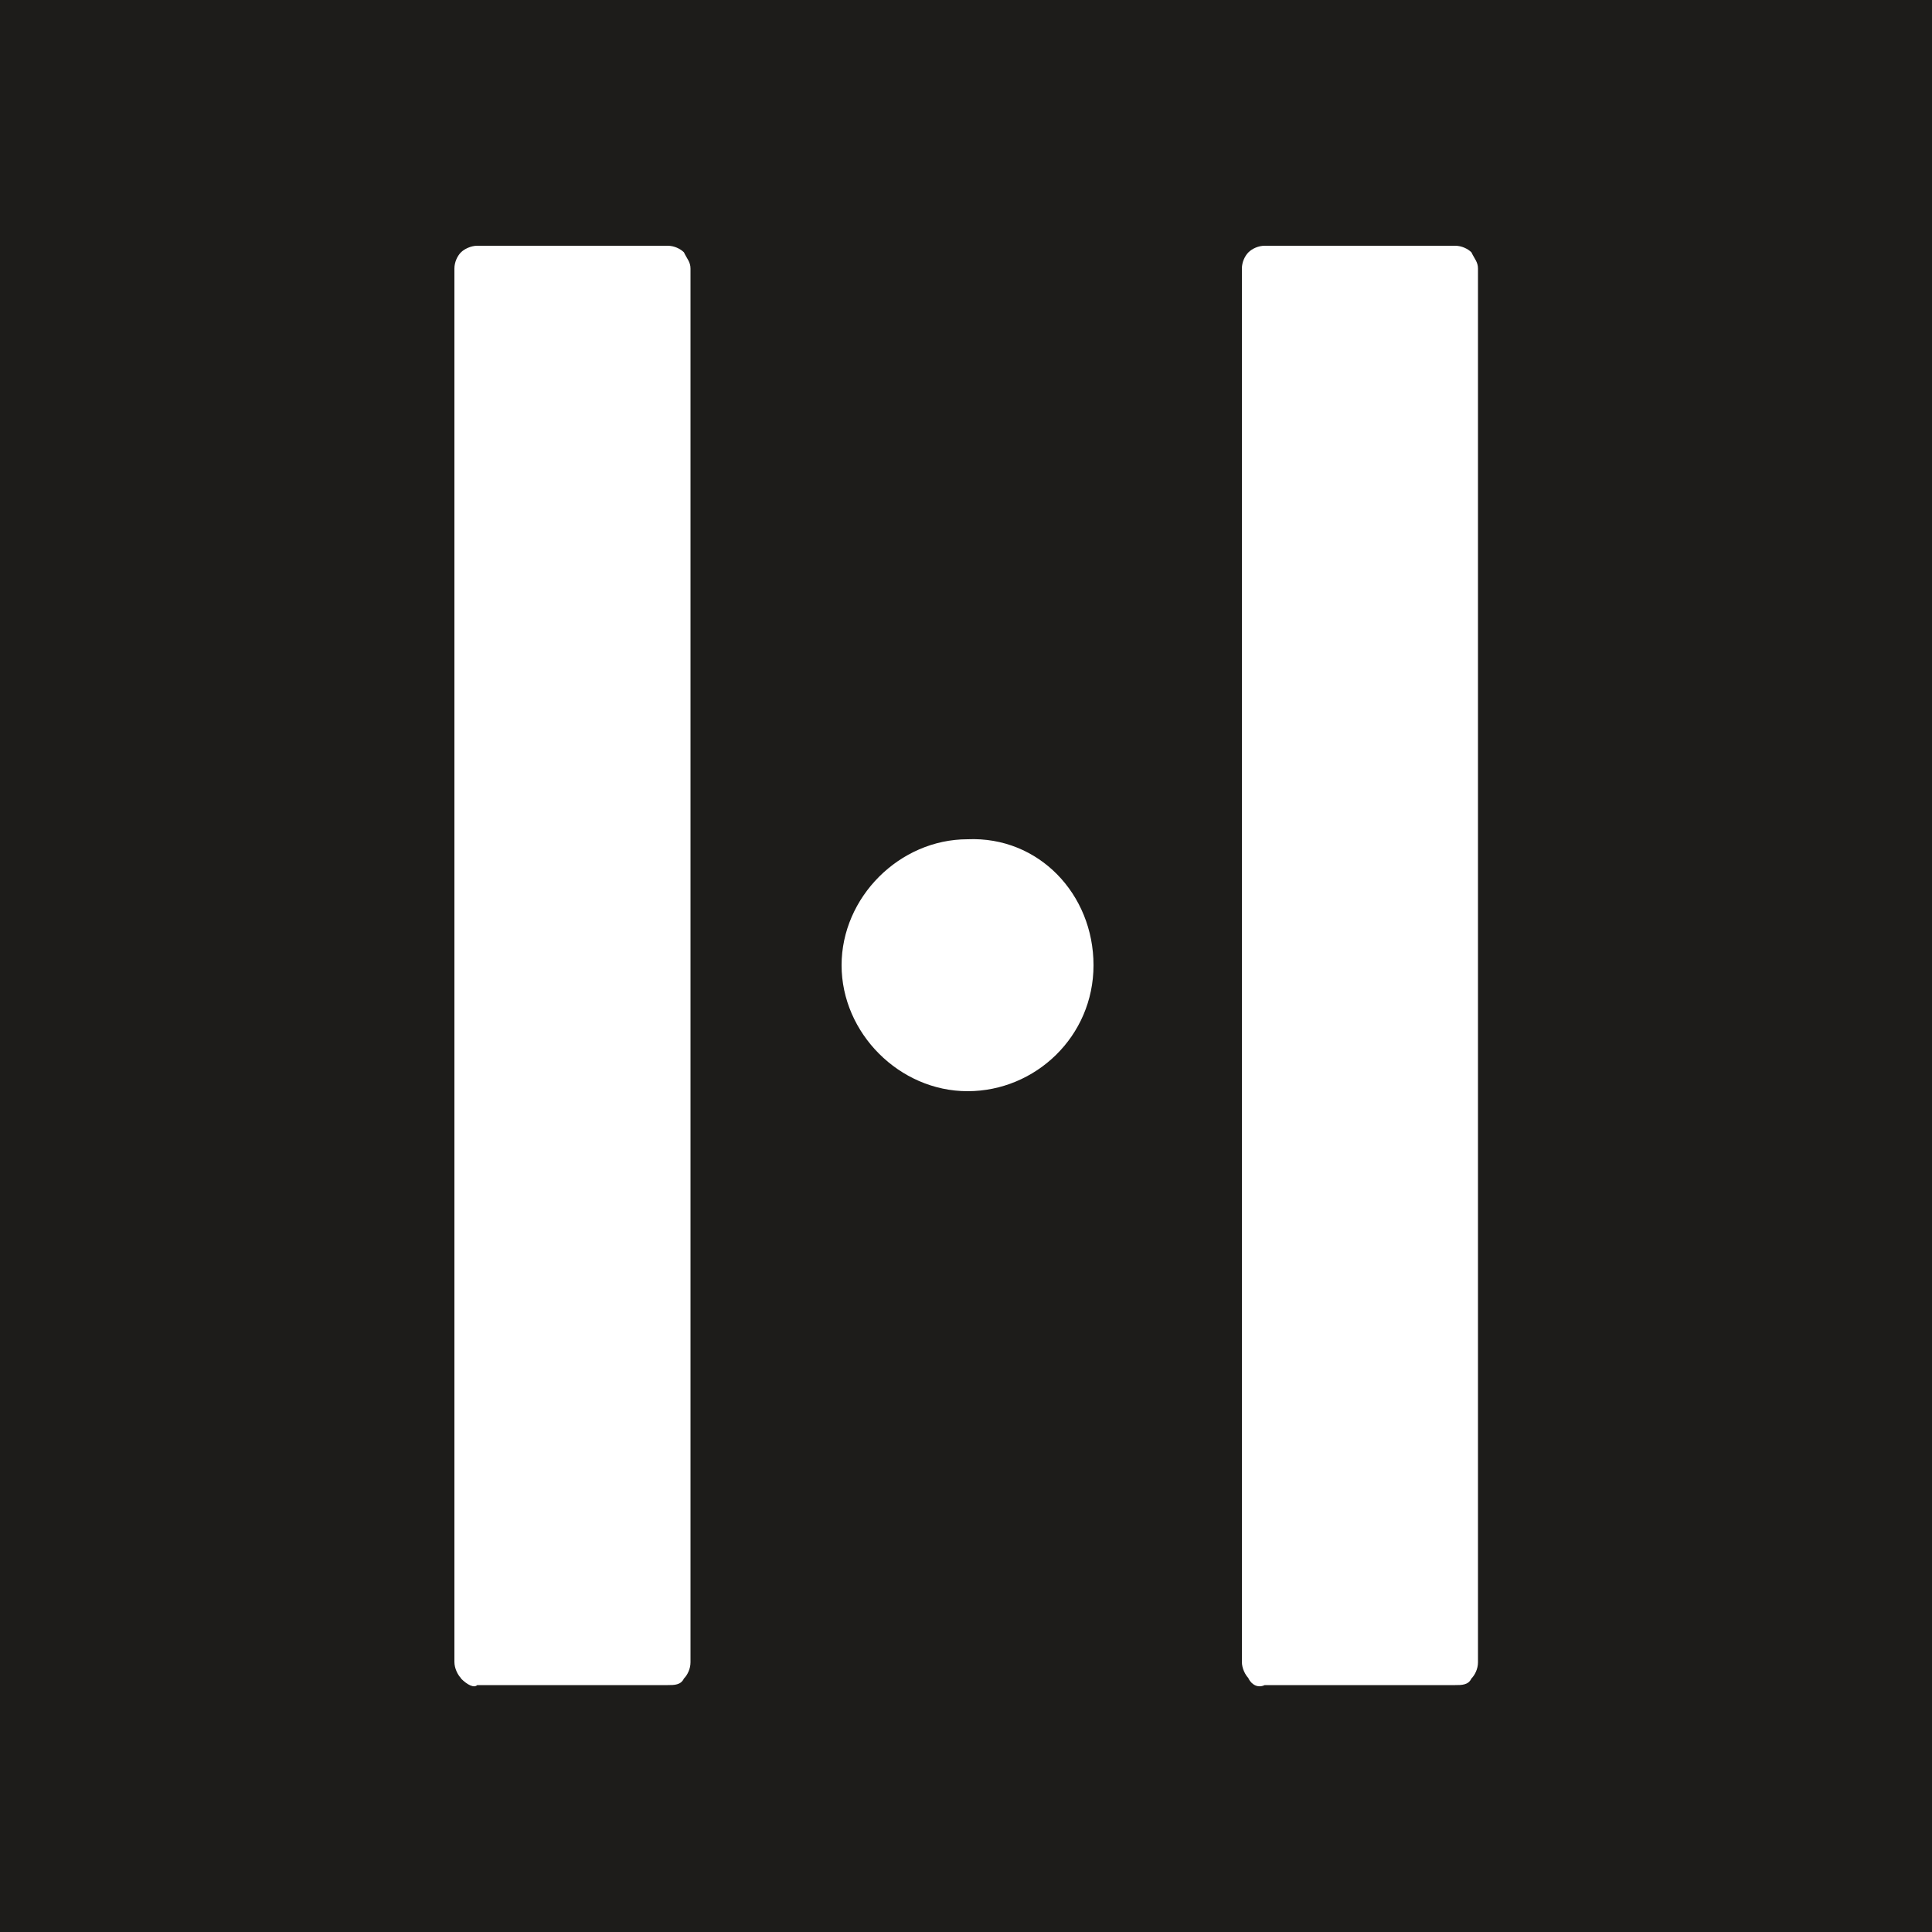 <?xml version="1.0" encoding="UTF-8"?>
<svg id="Layer_1" xmlns="http://www.w3.org/2000/svg" version="1.1" viewBox="0 0 500 500">
  <!-- Generator: Adobe Illustrator 29.0.0, SVG Export Plug-In . SVG Version: 2.1.0 Build 186)  -->
  <defs>
    <style>
      .st0 {
        fill: #1d1c1a;
      }

      .st1 {
        fill: #fff;
      }
    </style>
  </defs>
  <rect class="st0" x="-5.3" y="-5.2" width="508.2" height="508.2"/>
  <g>
    <path class="st1" d="M119.3,434.3c-.8-.8-1.7-2.5-1.7-4.2V69.5c0-1.7.8-3.3,1.7-4.2.8-.8,2.5-1.7,4.2-1.7h49.3c1.7,0,3.3.8,4.2,1.7.8,1.7,1.7,2.5,1.7,4.2v360.7c0,1.7-.8,3.3-1.7,4.2-.8,1.7-2.5,1.7-4.2,1.7h-49.3c-.8.8-2.5,0-4.2-1.7"/>
    <path class="st1" d="M323.1,434.3c-.8-.8-1.7-2.5-1.7-4.2V69.5c0-1.7.8-3.3,1.7-4.2s2.5-1.7,4.2-1.7h49.3c1.7,0,3.3.8,4.2,1.7.8,1.7,1.7,2.5,1.7,4.2v360.7c0,1.7-.8,3.3-1.7,4.2-.8,1.7-2.5,1.7-4.2,1.7h-49.3c-1.7.8-3.3,0-4.2-1.7"/>
    <path class="st1" d="M283,249.8c0,18.4-15,32.6-32.6,32.6s-32.6-15-32.6-32.6,15-32.6,32.6-32.6c18.4-.8,32.6,14.2,32.6,32.6"/>
  </g>
</svg>